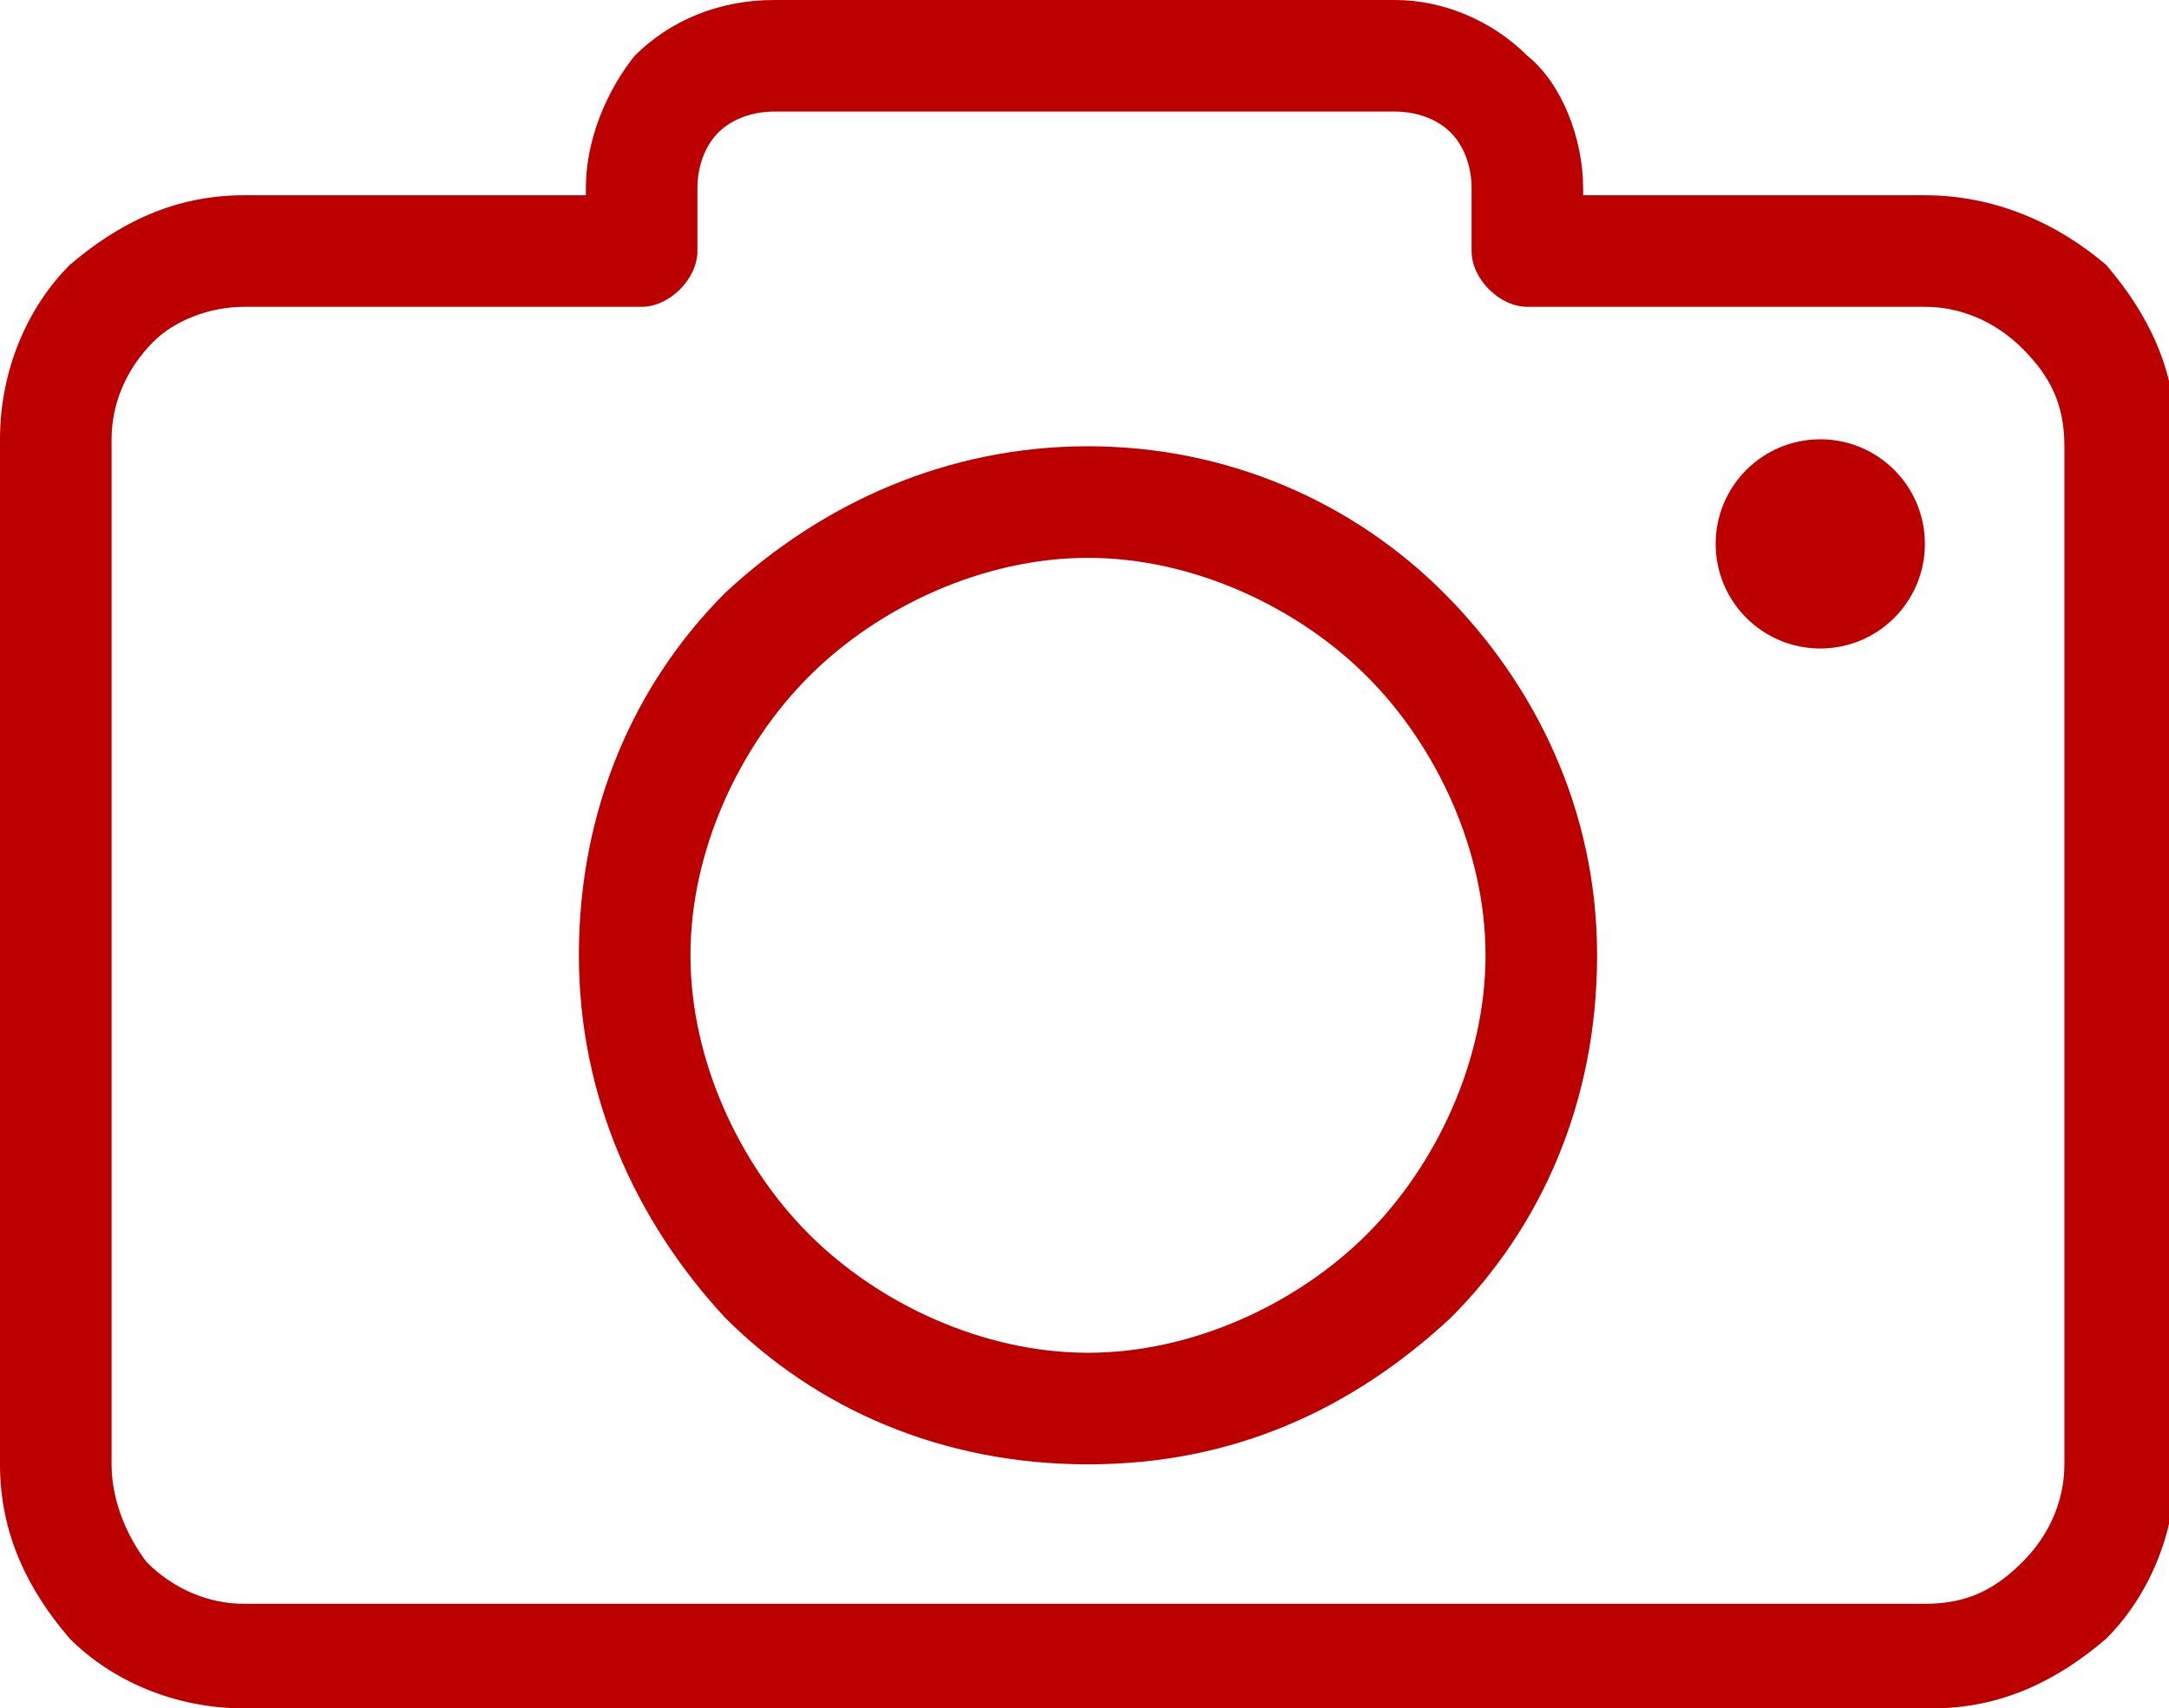 <?xml version="1.0" encoding="utf-8"?>
<!-- Generator: Adobe Illustrator 25.2.2, SVG Export Plug-In . SVG Version: 6.00 Build 0)  -->
<svg version="1.1" id="圖層_1" xmlns="http://www.w3.org/2000/svg" xmlns:xlink="http://www.w3.org/1999/xlink" x="0px" y="0px"
	 viewBox="0 0 31.1 24.5" style="enable-background:new 0 0 31.1 24.5;" xml:space="preserve" preserveAspectRatio="xMinYMid">
<style type="text/css">
	.st0{fill:#BC0000;}
</style>
<g>
	<path class="st0" d="M27.6,2.8h-4.9V2.7c0-0.7-0.3-1.5-0.8-1.9l0,0C21.4,0.3,20.7,0,20,0h-8.9c-0.8,0-1.5,0.3-2,0.8l0,0
		C8.7,1.3,8.4,2,8.4,2.7v0.1H3.5c-1,0-1.8,0.4-2.5,1C0.4,4.4,0,5.3,0,6.3V21c0,1,0.4,1.8,1,2.5c0.6,0.6,1.5,1,2.5,1h24.2
		c1,0,1.8-0.4,2.5-1c0.6-0.6,1-1.5,1-2.5V6.3c0-1-0.4-1.8-1-2.5C29.5,3.2,28.6,2.8,27.6,2.8z M29.6,21c0,0.5-0.2,1-0.6,1.4
		S28.2,23,27.6,23H3.5c-0.5,0-1-0.2-1.4-0.6C1.8,22,1.6,21.5,1.6,21V6.3c0-0.5,0.2-1,0.6-1.4C2.5,4.6,3,4.4,3.5,4.4h5.7
		C9.6,4.4,10,4,10,3.6V2.7c0-0.3,0.1-0.6,0.3-0.8l0,0l0,0c0.2-0.2,0.5-0.3,0.8-0.3H20c0.3,0,0.6,0.1,0.8,0.3
		c0.2,0.2,0.3,0.5,0.3,0.8v0.9c0,0.4,0.4,0.8,0.8,0.8h5.7c0.5,0,1,0.2,1.4,0.6s0.6,0.8,0.6,1.4L29.6,21L29.6,21z"/>
	<path class="st0" d="M15.6,6.4c-2,0-3.8,0.8-5.2,2.1c-1.3,1.3-2.1,3.1-2.1,5.2c0,2,0.8,3.8,2.1,5.2c1.3,1.3,3.1,2.1,5.2,2.1
		s3.8-0.8,5.2-2.1c1.3-1.3,2.1-3.1,2.1-5.2S22,9.8,20.7,8.5C19.4,7.2,17.6,6.4,15.6,6.4z M19.6,17.7c-1,1-2.5,1.7-4,1.7
		s-3-0.7-4-1.7s-1.7-2.5-1.7-4s0.7-3,1.7-4s2.5-1.7,4-1.7s3,0.7,4,1.7s1.7,2.5,1.7,4C21.3,15.2,20.6,16.7,19.6,17.7z"/>
	<circle class="st0" cx="26.1" cy="7.8" r="1.5"/>
</g>
</svg>
